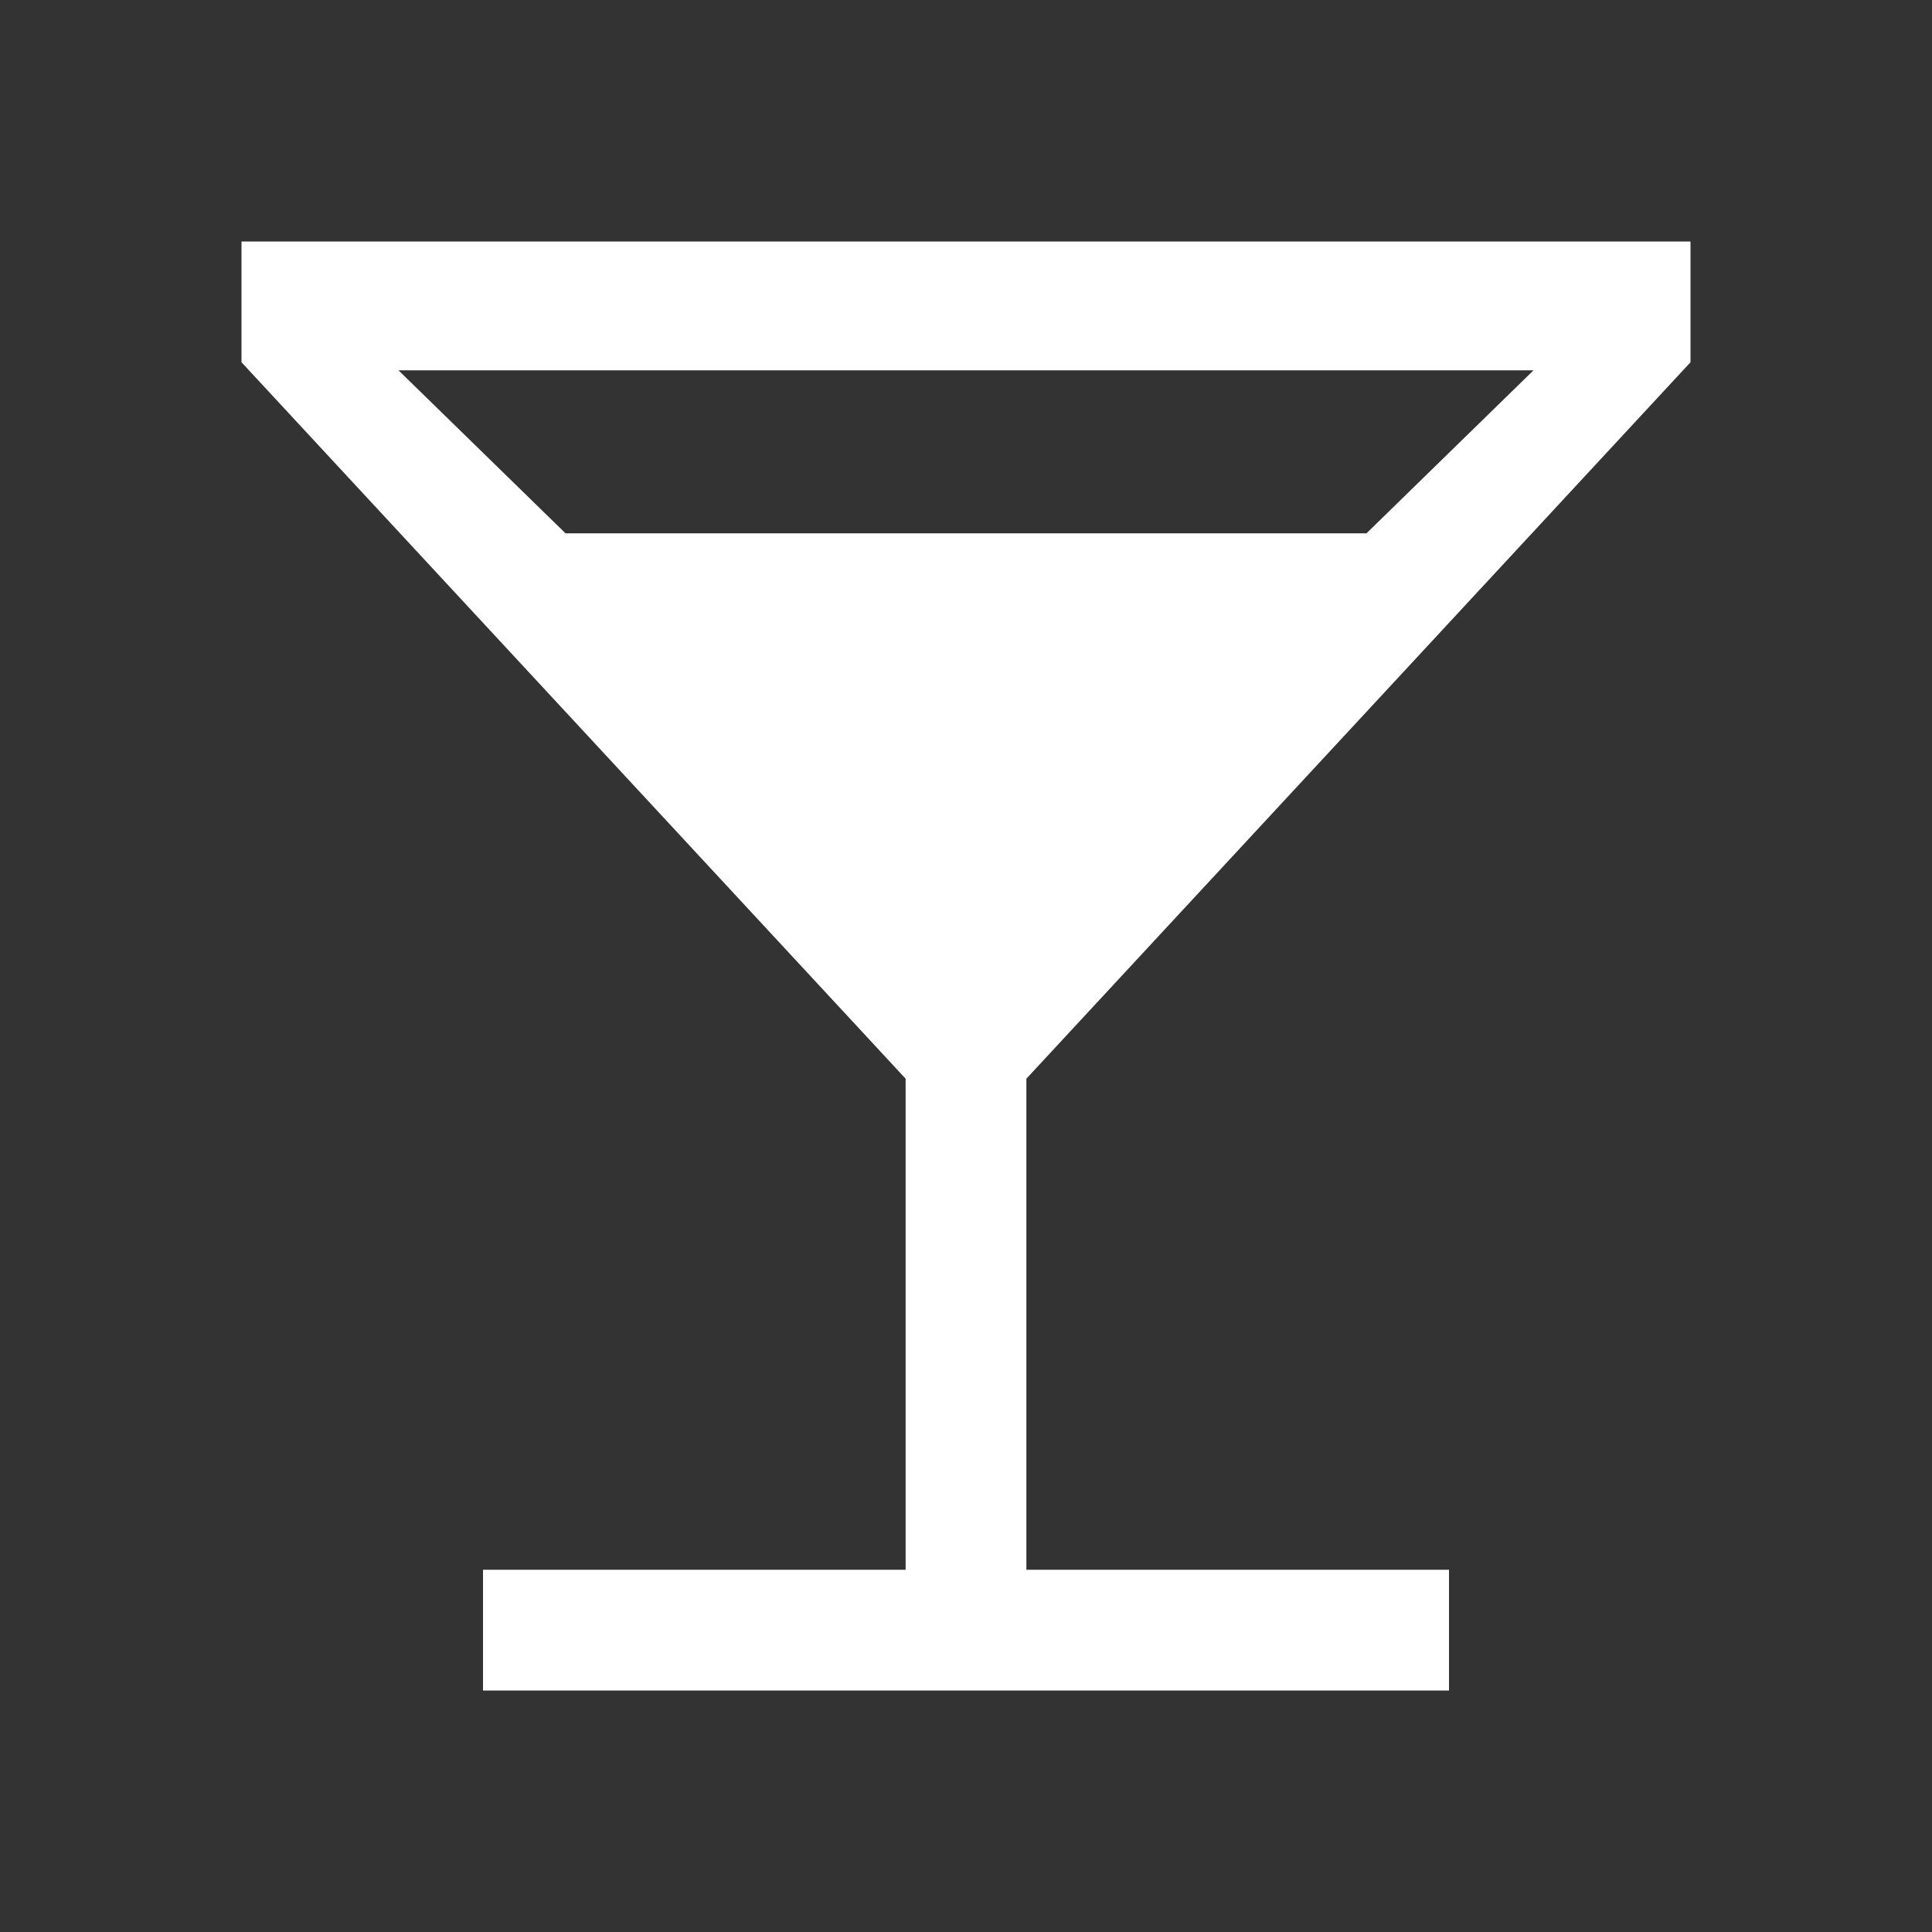<svg width="256" height="256" viewBox="0 0 256 256" fill="none" xmlns="http://www.w3.org/2000/svg">
<rect x="0" y="0" width="256" height="256" fill="#333333" stroke="none"/>
<path d="M64 224V208H120V142.933L32 48V32H224V48L136 142.933V208H192V224H64ZM74.933 70.667H181.067L203.2 49.067H52.8L74.933 70.667Z" fill="white"/>
</svg>
